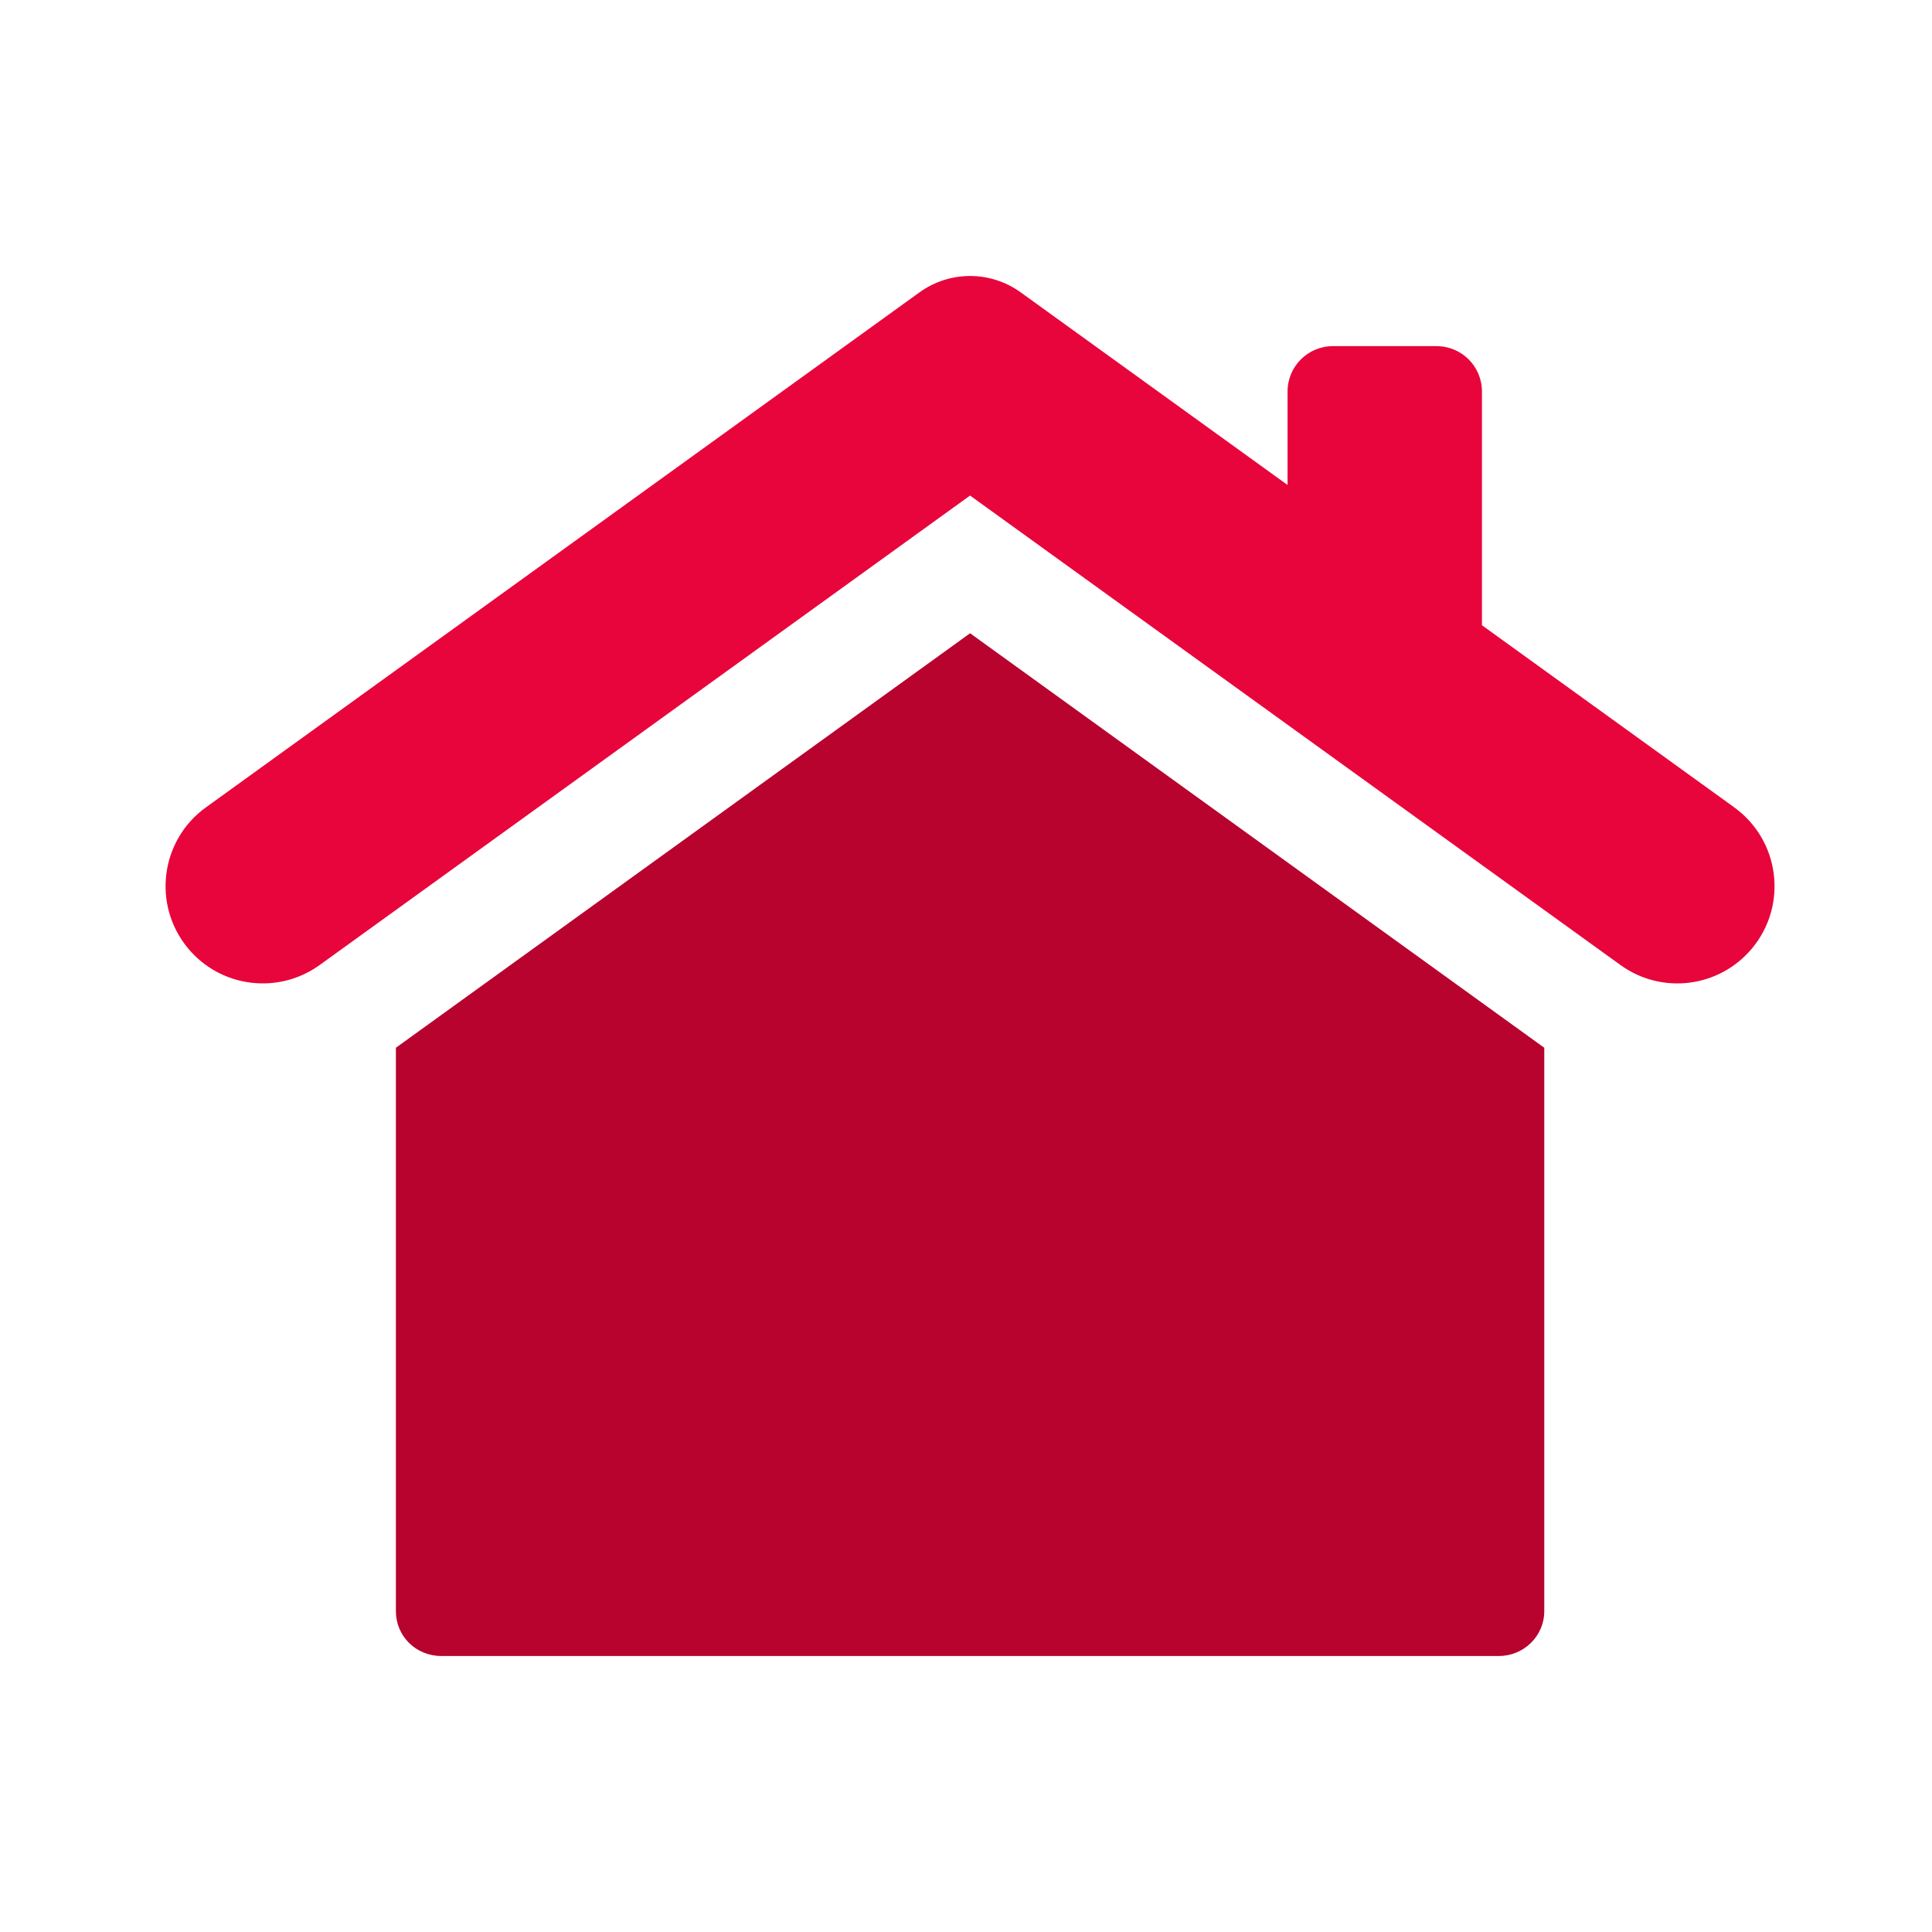 <svg width="70" height="70" viewBox="0 0 70 70" fill="none" xmlns="http://www.w3.org/2000/svg">
<g clip-path="url(#clip0_6267_2084)">
<path d="M62.836 29.253L53.694 22.654V14.184C53.694 13.276 52.958 12.541 52.05 12.541H48.295C47.387 12.541 46.651 13.276 46.651 14.184V17.572L36.982 10.593C35.887 9.802 34.409 9.802 33.314 10.593L7.46 29.253C5.81 30.443 5.51 32.78 6.804 34.349C7.985 35.783 10.076 36.05 11.581 34.965L35.147 17.955L58.713 34.965C60.217 36.052 62.309 35.783 63.49 34.349C64.784 32.78 64.484 30.445 62.834 29.253H62.836Z" fill="#E8053B"/>
<path d="M14.344 37.962V58.377C14.344 59.277 15.067 60 15.987 60H54.308C55.208 60 55.952 59.277 55.952 58.377V37.962L35.148 22.944L14.344 37.962Z" fill="#B7032E"/>
</g>
<defs>
<clipPath id="clip0_6267_2084">
<rect width="58.297" height="50" fill="white" transform="translate(6 10)"/>
</clipPath>
</defs>
</svg>
